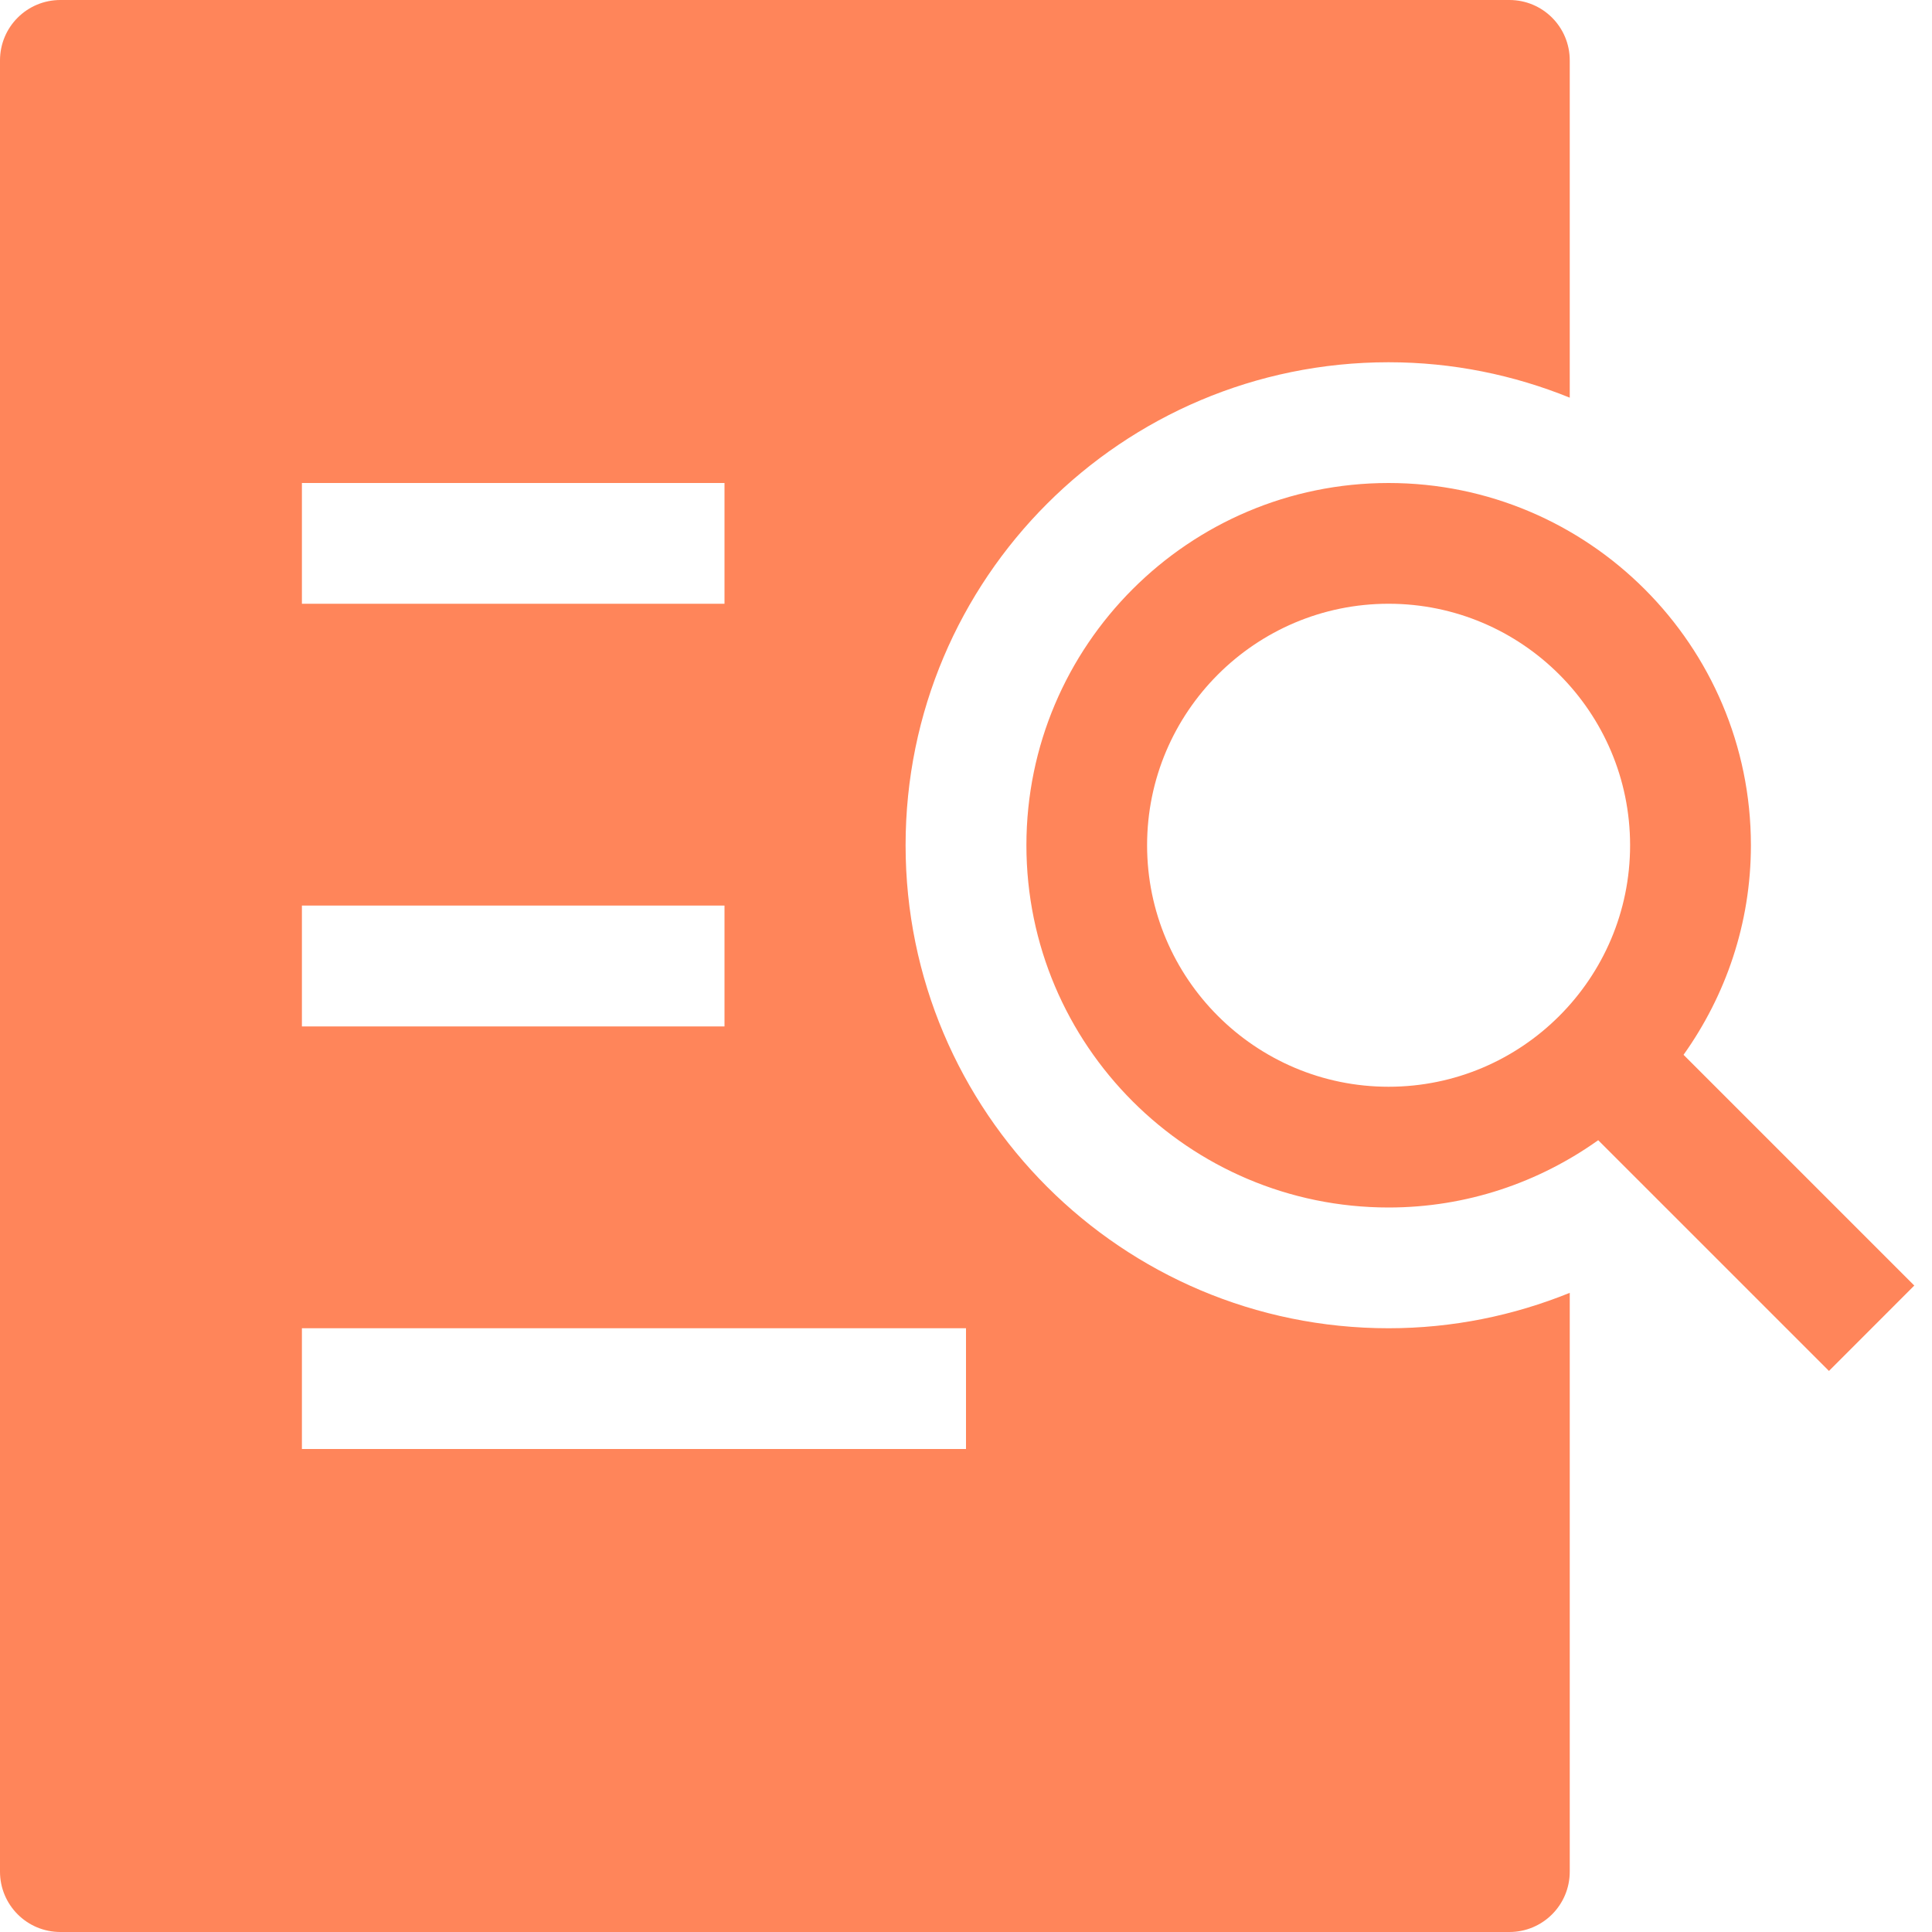 <svg xmlns="http://www.w3.org/2000/svg" width="30" height="30" viewBox="0 0 30 30">
  <path fill="#FF855A" fill-rule="evenodd" d="M29.725,19.962 L28.4,21.288 L24.817,17.705 C23.897,18.36 22.776,18.75 21.562,18.75 C18.46,18.75 15.938,16.227 15.938,13.125 C15.938,10.023 18.46,7.5 21.562,7.5 C24.665,7.5 27.188,10.023 27.188,13.125 C27.188,14.338 26.797,15.459 26.142,16.379 L29.725,19.962 Z M17.812,13.125 C17.812,15.193 19.494,16.875 21.562,16.875 C23.631,16.875 25.312,15.193 25.312,13.125 C25.312,11.057 23.631,9.375 21.562,9.375 C19.494,9.375 17.812,11.057 17.812,13.125 Z M21.562,20.625 C22.558,20.625 23.506,20.427 24.375,20.075 L24.375,29.062 C24.375,29.581 23.956,30 23.438,30 L0.938,30 C0.419,30 0,29.581 0,29.062 L0,0.938 C0,0.419 0.419,0 0.938,0 L23.438,0 C23.956,0 24.375,0.419 24.375,0.938 L24.375,6.175 C23.506,5.823 22.558,5.625 21.562,5.625 C17.421,5.625 14.062,8.983 14.062,13.125 C14.062,17.267 17.421,20.625 21.562,20.625 Z M4.688,7.5 L4.688,9.375 L11.25,9.375 L11.25,7.5 L4.688,7.5 Z M4.688,14.062 L4.688,15.938 L11.25,15.938 L11.25,14.062 L4.688,14.062 Z M15,22.5 L15,20.625 L4.688,20.625 L4.688,22.5 L15,22.5 Z"/>
</svg>
